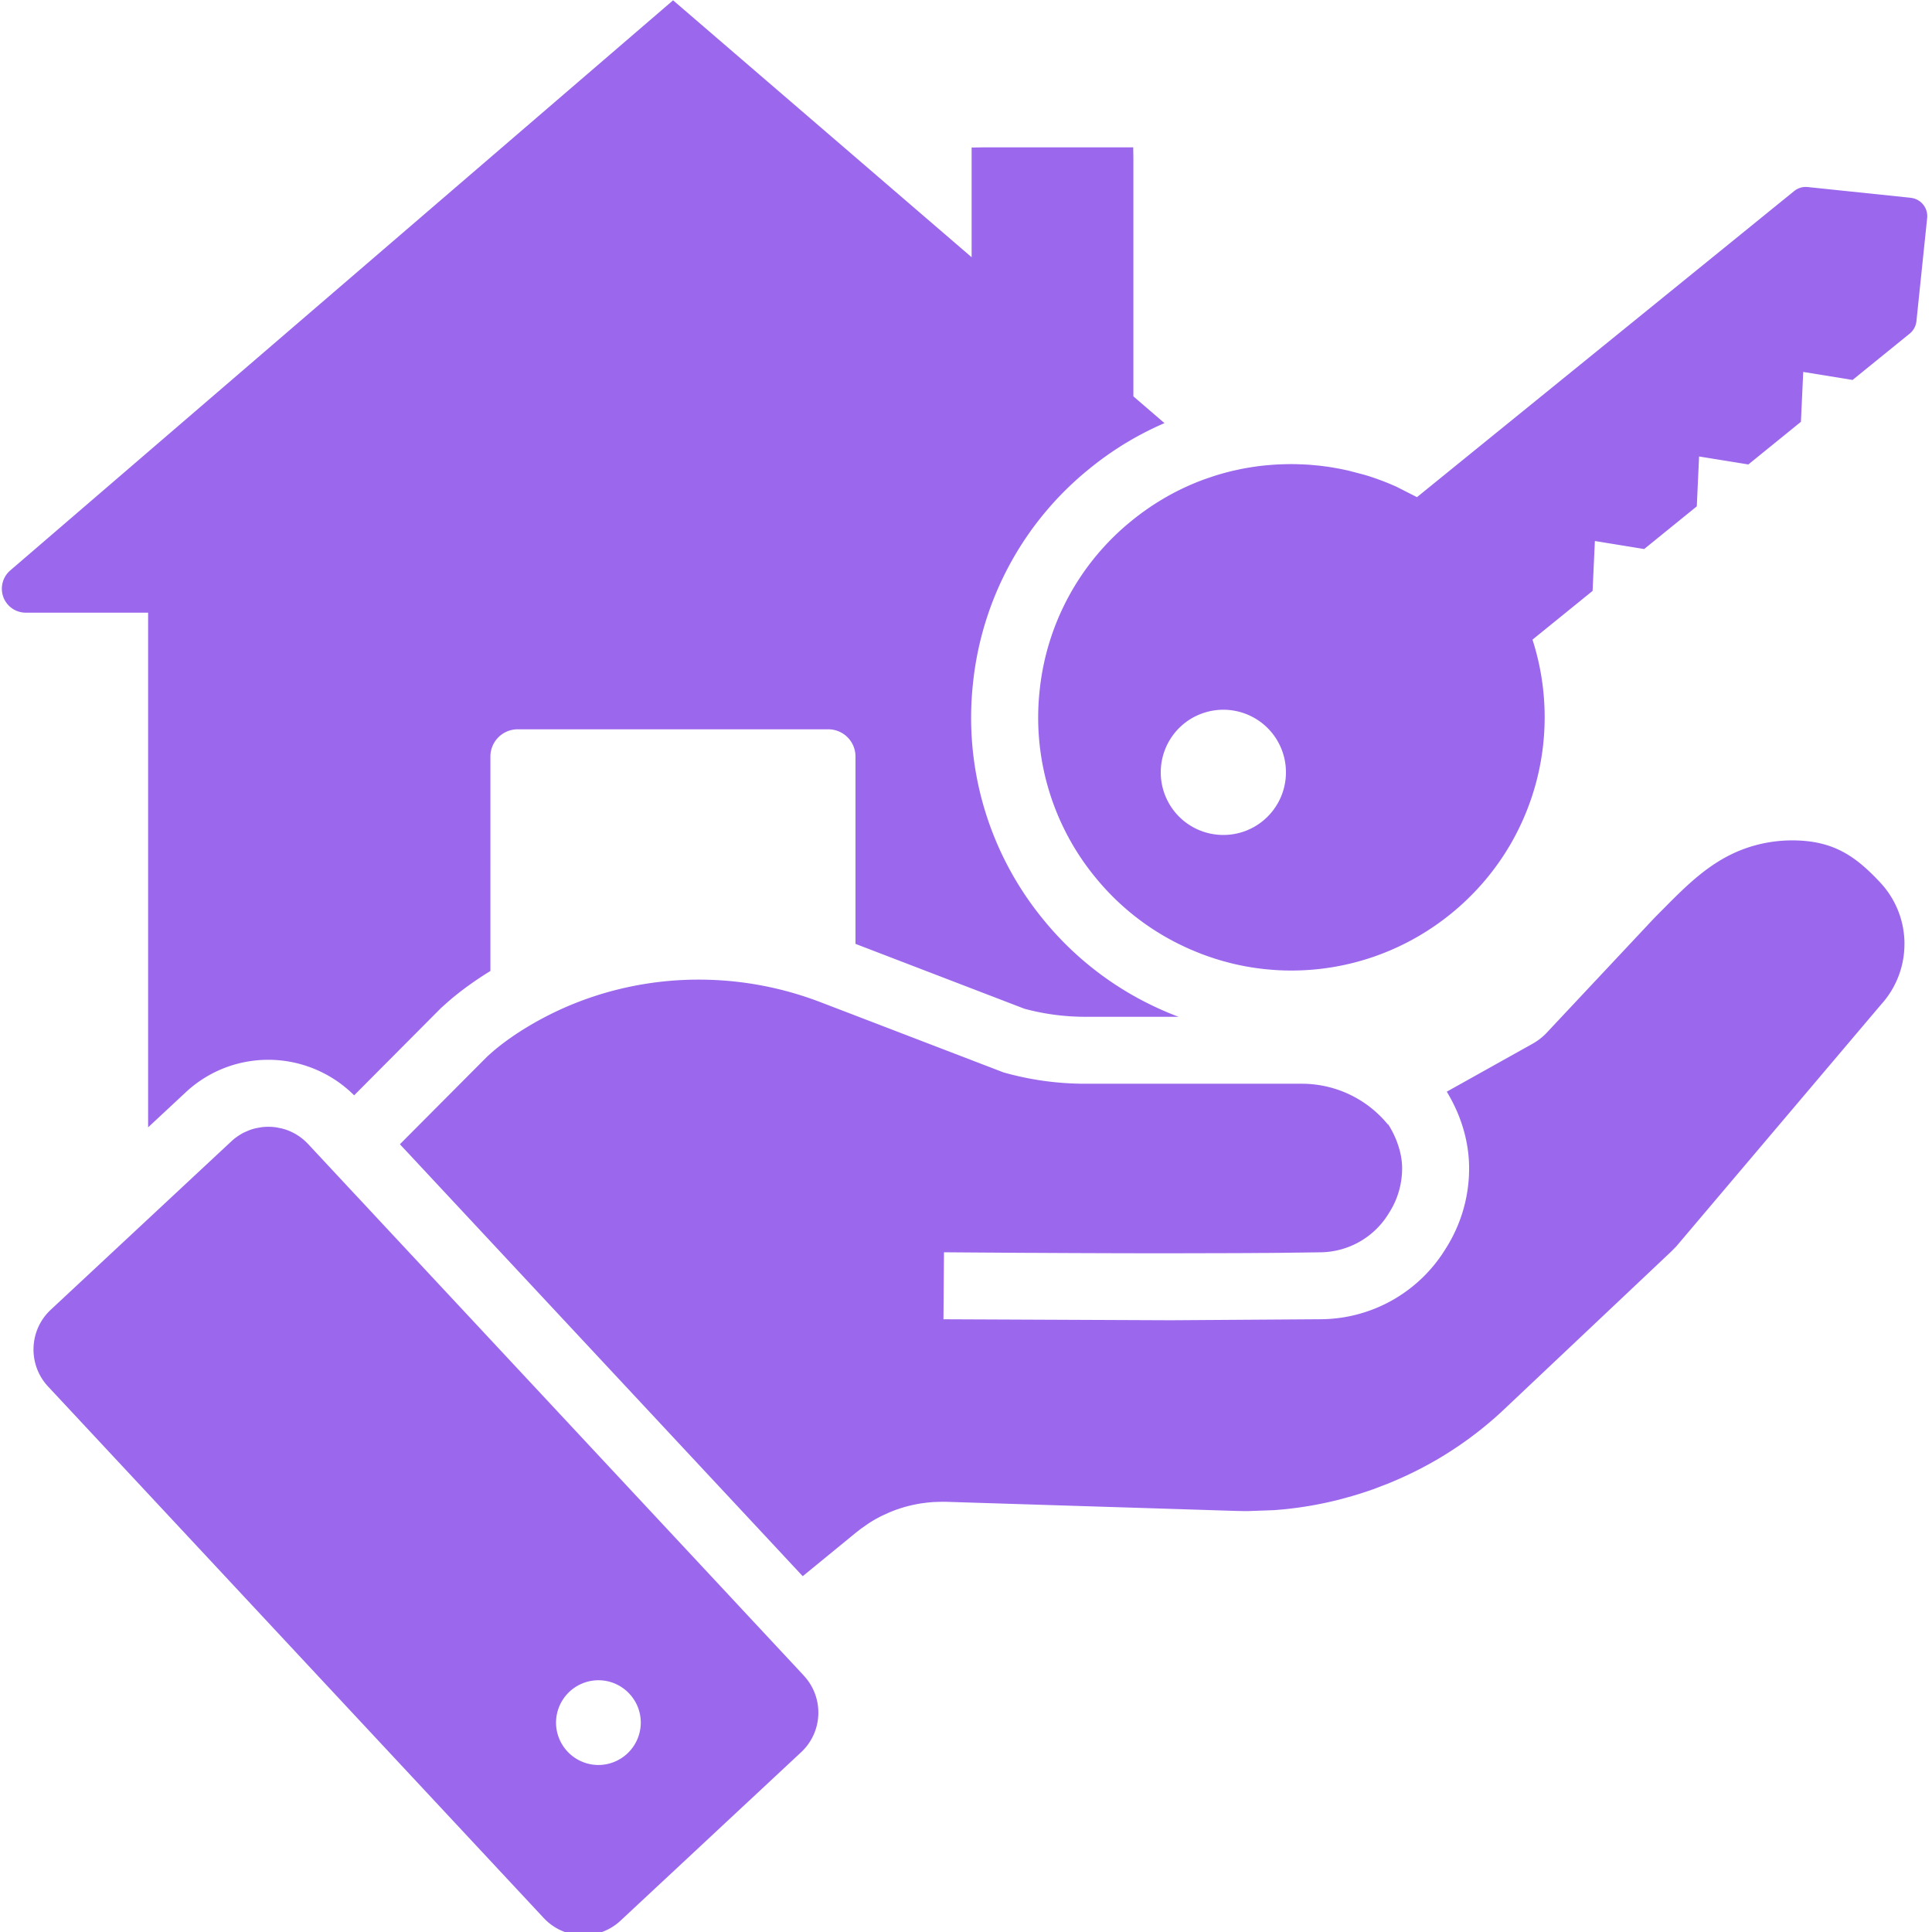 <svg xmlns="http://www.w3.org/2000/svg" width="256" zoomAndPan="magnify" viewBox="0 0 192 192" height="256" preserveAspectRatio="xMidYMid meet" fill="#9b68ed" xmlns:v="https://vecta.io/nano"><path d="M113.102 99.207a31.61 31.61 0 0 1-9.473-7.891 31.61 31.61 0 0 1-6.941-23.348 31.59 31.59 0 0 1 11.602-21.406c1.105-.902 2.297-1.742 3.539-2.504l.066-.039.07-.039.098-.059.121-.07.059-.035.059-.039c1.109-.645 2.258-1.227 3.422-1.727l-3.09-2.66V15.77l-.016-1.125H97.684l-1.125.016v10.902L66.891.031 1.012 56.695l-.023.02a2.4 2.4 0 0 0-.652 2.633c.355.934 1.234 1.539 2.234 1.539h12.148v51.148l3.734-3.48c2.234-2.086 5.152-3.234 8.215-3.234 3.191 0 6.273 1.281 8.527 3.531l8.516-8.559.129-.129.133-.117.465-.418.043-.039.016-.012.32-.277.016-.012.012-.012c1.156-.969 2.457-1.898 3.891-2.781V75.18a2.71 2.71 0 0 1 2.707-2.703h30.871c1.492 0 2.703 1.211 2.703 2.703v18.621l16.797 6.449a23.21 23.21 0 0 0 6.035.797h9.27c-1.375-.52-2.715-1.133-4.016-1.84zm76.16-5.391c0 2.234-.828 4.371-2.332 6.023l-20.352 24.035-.484.492-16.617 15.691-.32.301-.656.59-.672.574a36.81 36.81 0 0 1-3.898 2.844l-.746.461a37.39 37.39 0 0 1-3.883 2.027l-1.203.52-1.637.629-1.246.418-.836.254-1.266.348a37.24 37.24 0 0 1-5.613.98l-.875.074-2.641.094c-.367 0-.734-.008-1.102-.016l-28.84-.906-.426-.004-.871.027-.574.051-.574.074c-1.141.172-2.25.488-3.309.945l-.523.238a12.31 12.31 0 0 0-1.504.852l-.715.5-.461.359-5.312 4.348-.297-.316-.758-.812-.75-.805-.004-.008-.004-.004-35.949-38.547-.586-.629-.754-.809-.766-.816-.164-.18 8.688-8.727.305-.273.164-.145.223-.191c1.113-.934 2.414-1.828 3.875-2.668a32.52 32.52 0 0 1 8.352-3.363 33.23 33.23 0 0 1 8.082-.992c4.156 0 8.242.758 12.141 2.254l3.445 1.32 14.715 5.648a29.85 29.85 0 0 0 8.117 1.125h21.523c3.34 0 6.469 1.5 8.559 4.055l.027-.016a9.52 9.52 0 0 1 .543.969c.164.34.309.684.422 1.035.277.797.418 1.602.418 2.367 0 1.516-.418 3-1.211 4.281l-.129.211a8.04 8.04 0 0 1-6.719 3.848l-4.105.055-.902.008-.461.004-.934.004-.477.004-1.453.008-6.648.016a2299.79 2299.79 0 0 1-13.055-.039l-1.086-.004-2.086-.012-.988-.008-2.449-.016c-.191 0-.379-.004-.562-.004l-1.562-.012c-.164 0-.32-.004-.473-.004h-.23l-.051 6.656 22.59.098 15.055-.102a14.65 14.65 0 0 0 12.258-7l.133-.211a14.83 14.83 0 0 0 2.203-7.781c0-1.902-.41-3.816-1.199-5.648a21.31 21.31 0 0 0-.477-1.004 19.71 19.71 0 0 0-.543-.969l8.563-4.785c.461-.262.891-.59 1.266-.965l10.832-11.551.797-.801c2.844-2.871 5.531-5.582 9.84-6.539 1.004-.223 2.02-.332 3.027-.332 4.059 0 6.285 1.539 8.762 4.199 1.547 1.664 2.398 3.828 2.398 6.098zm.633-74.16l-10.266-1.07-.172-.008a1.83 1.83 0 0 0-1.156.41l-37.484 30.418-2.062-1.047-.168-.074-.172-.074-.555-.234-.242-.094a2.82 2.82 0 0 0-.242-.094l-.523-.195-.527-.18-.34-.113c-.035-.008-.066-.02-.098-.027l-.332-.098-1.594-.418-.801-.168-.672-.121-.535-.086-.406-.051-.398-.051-.711-.066-.309-.027-.156-.012a1.91 1.91 0 0 1-.152-.008l-.305-.016-.68-.023-.543-.008-.473.008-.148.004-.414.012-.129.008h-.066l-.418.023-.547.043-.344.031-.387.039-.379.047-.531.078-.504.082-.469.086-.203.039-.793.172-.406.102-.137.035-.418.113h-.004l-.187.055-.191.055c-.012 0-.027.008-.039.012l-.184.055-.16.051-.16.051c-.02.004-.035.012-.051.016-.008.004-.012.004-.02.008l-.43.145-.449.156a24.9 24.9 0 0 0-4 1.887l-.234.141-.113.066a25.94 25.94 0 0 0-2.82 1.992 24.98 24.98 0 0 0-9.172 16.93 25 25 0 0 0 5.488 18.461 24.97 24.97 0 0 0 7.488 6.242l.355.191.359.184.359.176.32.152.168.078.359.164.406.172.422.172.285.113c.031.016.063.027.094.039a.27.27 0 0 1 .031.012.03.03 0 0 1 .02.008l.375.137.406.141.539.18.121.035.523.16.379.102.379.102.379.094.379.086.313.066.313.063a6.7 6.7 0 0 0 .387.07l.293.055h.008l.535.082.418.055.418.051.773.07.383.027.34.02.328.012.281.012h.086.027l.484.004h.012c5.645 0 11.246-1.91 15.844-5.641 2.215-1.797 4.09-3.93 5.582-6.344l.051-.09.203-.332a25.16 25.16 0 0 0 2.27-20.477l5.973-4.844.227-4.957 4.898.797 5.23-4.242.227-4.957 4.898.793 5.223-4.238.23-4.957 4.902.797 5.688-4.613a1.84 1.84 0 0 0 .66-1.227l1.066-10.25a1.83 1.83 0 0 0-1.625-2.008zm-64.398 61.93a6.2 6.2 0 0 1-3.914 1.391 6.21 6.21 0 0 1-4.84-2.301 6.23 6.23 0 0 1 .91-8.754 6.23 6.23 0 0 1 8.754.91 6.23 6.23 0 0 1-.91 8.754zm-45.622 84.926l-.715-.77-4.551-4.879-.758-.812-.758-.816-35.781-38.363-.754-.812-.758-.812-.758-.809-4.426-4.75-.117-.117a5.28 5.28 0 0 0-1.715-1.164c-.168-.074-.34-.137-.512-.187l-.262-.074-.535-.109a5.59 5.59 0 0 0-.809-.059 5.17 5.17 0 0 0-.738.051l-.488.09c-.242.055-.48.129-.719.219l-.461.203c-.148.074-.297.156-.441.25a5.11 5.11 0 0 0-.828.633l-8.273 7.715-9.676 9.023c-2.176 2.031-2.293 5.449-.266 7.625l49.258 52.82c1.063 1.141 2.504 1.715 3.949 1.715a5.39 5.39 0 0 0 3.68-1.445l17.945-16.738a5.36 5.36 0 0 0 1.715-3.758 5.37 5.37 0 0 0-1.449-3.867zm-20.406 8.891a4.22 4.22 0 0 1-4.211-4.211 4.22 4.22 0 0 1 4.211-4.211c2.324 0 4.211 1.891 4.211 4.211a4.22 4.22 0 0 1-4.211 4.211zm0 0"/></svg>